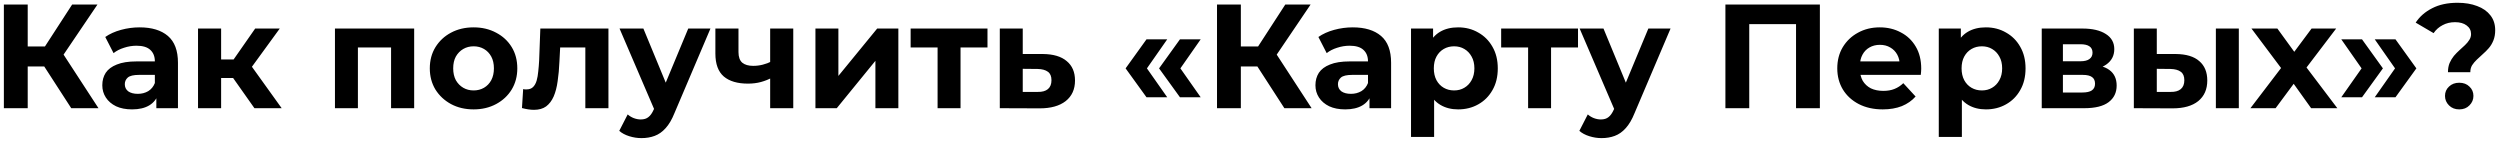 <?xml version="1.0" encoding="UTF-8"?> <svg xmlns="http://www.w3.org/2000/svg" width="439" height="25" viewBox="0 0 439 25" fill="none"> <path d="M12.51 19L6.842 10.238L10.248 8.184L17.294 19H12.51ZM0.68 19V0.8H4.866V19H0.68ZM3.644 11.668V8.158H9.988V11.668H3.644ZM10.638 10.368L6.764 9.9L12.666 0.8H17.112L10.638 10.368ZM27.454 19V16.27L27.194 15.672V10.784C27.194 9.917 26.925 9.241 26.388 8.756C25.868 8.271 25.062 8.028 23.97 8.028C23.224 8.028 22.488 8.149 21.76 8.392C21.049 8.617 20.442 8.929 19.94 9.328L18.484 6.494C19.247 5.957 20.165 5.541 21.24 5.246C22.314 4.951 23.407 4.804 24.516 4.804C26.648 4.804 28.303 5.307 29.482 6.312C30.66 7.317 31.25 8.886 31.25 11.018V19H27.454ZM23.19 19.208C22.098 19.208 21.162 19.026 20.382 18.662C19.602 18.281 19.004 17.769 18.588 17.128C18.172 16.487 17.964 15.767 17.964 14.97C17.964 14.138 18.163 13.41 18.562 12.786C18.978 12.162 19.628 11.677 20.512 11.33C21.396 10.966 22.549 10.784 23.97 10.784H27.688V13.15H24.412C23.459 13.15 22.8 13.306 22.436 13.618C22.089 13.93 21.916 14.32 21.916 14.788C21.916 15.308 22.115 15.724 22.514 16.036C22.93 16.331 23.493 16.478 24.204 16.478C24.88 16.478 25.486 16.322 26.024 16.01C26.561 15.681 26.951 15.204 27.194 14.58L27.818 16.452C27.523 17.353 26.986 18.038 26.206 18.506C25.426 18.974 24.421 19.208 23.19 19.208ZM44.679 19L39.999 12.37L43.301 10.42L49.463 19H44.679ZM34.773 19V5.012H38.829V19H34.773ZM37.633 13.696V10.446H42.521V13.696H37.633ZM43.691 12.474L39.895 12.058L44.809 5.012H49.125L43.691 12.474ZM58.818 19V5.012H72.728V19H68.672V7.43L69.582 8.34H61.938L62.848 7.43V19H58.818ZM83.169 19.208C81.678 19.208 80.352 18.896 79.191 18.272C78.047 17.648 77.137 16.799 76.461 15.724C75.802 14.632 75.473 13.393 75.473 12.006C75.473 10.602 75.802 9.363 76.461 8.288C77.137 7.196 78.047 6.347 79.191 5.74C80.352 5.116 81.678 4.804 83.169 4.804C84.642 4.804 85.96 5.116 87.121 5.74C88.282 6.347 89.192 7.187 89.851 8.262C90.51 9.337 90.839 10.585 90.839 12.006C90.839 13.393 90.51 14.632 89.851 15.724C89.192 16.799 88.282 17.648 87.121 18.272C85.96 18.896 84.642 19.208 83.169 19.208ZM83.169 15.88C83.845 15.88 84.452 15.724 84.989 15.412C85.526 15.1 85.951 14.658 86.263 14.086C86.575 13.497 86.731 12.803 86.731 12.006C86.731 11.191 86.575 10.498 86.263 9.926C85.951 9.354 85.526 8.912 84.989 8.6C84.452 8.288 83.845 8.132 83.169 8.132C82.493 8.132 81.886 8.288 81.349 8.6C80.812 8.912 80.378 9.354 80.049 9.926C79.737 10.498 79.581 11.191 79.581 12.006C79.581 12.803 79.737 13.497 80.049 14.086C80.378 14.658 80.812 15.1 81.349 15.412C81.886 15.724 82.493 15.88 83.169 15.88ZM91.658 18.974L91.866 15.646C91.97 15.663 92.074 15.681 92.178 15.698C92.282 15.698 92.377 15.698 92.464 15.698C92.949 15.698 93.33 15.559 93.608 15.282C93.885 15.005 94.093 14.632 94.232 14.164C94.37 13.679 94.466 13.133 94.518 12.526C94.587 11.919 94.639 11.287 94.674 10.628L94.882 5.012H106.842V19H102.786V7.352L103.696 8.34H97.56L98.418 7.3L98.236 10.81C98.184 12.058 98.08 13.202 97.924 14.242C97.785 15.282 97.551 16.183 97.222 16.946C96.892 17.691 96.45 18.272 95.896 18.688C95.341 19.087 94.63 19.286 93.764 19.286C93.452 19.286 93.122 19.26 92.776 19.208C92.429 19.156 92.056 19.078 91.658 18.974ZM112.64 24.252C111.912 24.252 111.193 24.139 110.482 23.914C109.771 23.689 109.191 23.377 108.74 22.978L110.222 20.092C110.534 20.369 110.889 20.586 111.288 20.742C111.704 20.898 112.111 20.976 112.51 20.976C113.082 20.976 113.533 20.837 113.862 20.56C114.209 20.3 114.521 19.858 114.798 19.234L115.526 17.518L115.838 17.076L120.856 5.012H124.756L118.438 19.858C117.987 20.985 117.467 21.869 116.878 22.51C116.306 23.151 115.665 23.602 114.954 23.862C114.261 24.122 113.489 24.252 112.64 24.252ZM115.032 19.546L108.792 5.012H112.978L117.814 16.712L115.032 19.546ZM135.527 13.644C134.955 13.956 134.322 14.207 133.629 14.398C132.935 14.589 132.173 14.684 131.341 14.684C129.503 14.684 128.091 14.268 127.103 13.436C126.115 12.587 125.621 11.243 125.621 9.406V5.012H129.677V9.146C129.677 10.013 129.902 10.637 130.353 11.018C130.803 11.382 131.436 11.564 132.251 11.564C132.84 11.564 133.403 11.495 133.941 11.356C134.495 11.217 135.024 11.018 135.527 10.758V13.644ZM135.241 19V5.012H139.297V19H135.241ZM143.191 19V5.012H147.221V13.332L154.033 5.012H157.751V19H153.721V10.68L146.935 19H143.191ZM164.64 19V7.404L165.55 8.34H159.908V5.012H173.402V8.34H167.76L168.67 7.404V19H164.64ZM183.13 9.484C184.968 9.501 186.363 9.917 187.316 10.732C188.287 11.529 188.772 12.665 188.772 14.138C188.772 15.681 188.226 16.885 187.134 17.752C186.042 18.601 184.526 19.026 182.584 19.026L175.564 19V5.012H179.594V9.484H183.13ZM182.22 16.14C183 16.157 183.598 15.993 184.014 15.646C184.43 15.299 184.638 14.779 184.638 14.086C184.638 13.393 184.43 12.899 184.014 12.604C183.598 12.292 183 12.127 182.22 12.11L179.594 12.084V16.14H182.22ZM201.322 17.076L197.656 12.006L201.322 6.91H204.962L201.4 12.006L204.962 17.076H201.322ZM207.198 17.076L203.532 12.006L207.198 6.91H210.838L207.276 12.006L210.838 17.076H207.198ZM225.537 19L219.869 10.238L223.275 8.184L230.321 19H225.537ZM213.707 19V0.8H217.893V19H213.707ZM216.671 11.668V8.158H223.015V11.668H216.671ZM223.665 10.368L219.791 9.9L225.693 0.8H230.139L223.665 10.368ZM240.481 19V16.27L240.221 15.672V10.784C240.221 9.917 239.953 9.241 239.415 8.756C238.895 8.271 238.089 8.028 236.997 8.028C236.252 8.028 235.515 8.149 234.787 8.392C234.077 8.617 233.47 8.929 232.967 9.328L231.511 6.494C232.274 5.957 233.193 5.541 234.267 5.246C235.342 4.951 236.434 4.804 237.543 4.804C239.675 4.804 241.331 5.307 242.509 6.312C243.688 7.317 244.277 8.886 244.277 11.018V19H240.481ZM236.217 19.208C235.125 19.208 234.189 19.026 233.409 18.662C232.629 18.281 232.031 17.769 231.615 17.128C231.199 16.487 230.991 15.767 230.991 14.97C230.991 14.138 231.191 13.41 231.589 12.786C232.005 12.162 232.655 11.677 233.539 11.33C234.423 10.966 235.576 10.784 236.997 10.784H240.715V13.15H237.439C236.486 13.15 235.827 13.306 235.463 13.618C235.117 13.93 234.943 14.32 234.943 14.788C234.943 15.308 235.143 15.724 235.541 16.036C235.957 16.331 236.521 16.478 237.231 16.478C237.907 16.478 238.514 16.322 239.051 16.01C239.589 15.681 239.979 15.204 240.221 14.58L240.845 16.452C240.551 17.353 240.013 18.038 239.233 18.506C238.453 18.974 237.448 19.208 236.217 19.208ZM256.043 19.208C254.864 19.208 253.833 18.948 252.949 18.428C252.065 17.908 251.371 17.119 250.869 16.062C250.383 14.987 250.141 13.635 250.141 12.006C250.141 10.359 250.375 9.007 250.843 7.95C251.311 6.893 251.987 6.104 252.871 5.584C253.755 5.064 254.812 4.804 256.043 4.804C257.36 4.804 258.539 5.107 259.579 5.714C260.636 6.303 261.468 7.135 262.075 8.21C262.699 9.285 263.011 10.55 263.011 12.006C263.011 13.479 262.699 14.753 262.075 15.828C261.468 16.903 260.636 17.735 259.579 18.324C258.539 18.913 257.36 19.208 256.043 19.208ZM247.775 24.044V5.012H251.649V7.872L251.571 12.032L251.831 16.166V24.044H247.775ZM255.341 15.88C256.017 15.88 256.615 15.724 257.135 15.412C257.672 15.1 258.097 14.658 258.409 14.086C258.738 13.497 258.903 12.803 258.903 12.006C258.903 11.191 258.738 10.498 258.409 9.926C258.097 9.354 257.672 8.912 257.135 8.6C256.615 8.288 256.017 8.132 255.341 8.132C254.665 8.132 254.058 8.288 253.521 8.6C252.983 8.912 252.559 9.354 252.247 9.926C251.935 10.498 251.779 11.191 251.779 12.006C251.779 12.803 251.935 13.497 252.247 14.086C252.559 14.658 252.983 15.1 253.521 15.412C254.058 15.724 254.665 15.88 255.341 15.88ZM268.336 19V7.404L269.246 8.34H263.604V5.012H277.098V8.34H271.456L272.366 7.404V19H268.336ZM281.234 24.252C280.506 24.252 279.786 24.139 279.076 23.914C278.365 23.689 277.784 23.377 277.334 22.978L278.816 20.092C279.128 20.369 279.483 20.586 279.882 20.742C280.298 20.898 280.705 20.976 281.104 20.976C281.676 20.976 282.126 20.837 282.456 20.56C282.802 20.3 283.114 19.858 283.392 19.234L284.12 17.518L284.432 17.076L289.45 5.012H293.35L287.032 19.858C286.581 20.985 286.061 21.869 285.472 22.51C284.9 23.151 284.258 23.602 283.548 23.862C282.854 24.122 282.083 24.252 281.234 24.252ZM283.626 19.546L277.386 5.012H281.572L286.408 16.712L283.626 19.546ZM302.982 19V0.8H319.57V19H315.384V3.27L316.346 4.232H306.206L307.168 3.27V19H302.982ZM330.607 19.208C329.013 19.208 327.609 18.896 326.395 18.272C325.199 17.648 324.272 16.799 323.613 15.724C322.955 14.632 322.625 13.393 322.625 12.006C322.625 10.602 322.946 9.363 323.587 8.288C324.246 7.196 325.139 6.347 326.265 5.74C327.392 5.116 328.666 4.804 330.087 4.804C331.457 4.804 332.687 5.099 333.779 5.688C334.889 6.26 335.764 7.092 336.405 8.184C337.047 9.259 337.367 10.55 337.367 12.058C337.367 12.214 337.359 12.396 337.341 12.604C337.324 12.795 337.307 12.977 337.289 13.15H325.927V10.784H335.157L333.597 11.486C333.597 10.758 333.45 10.125 333.155 9.588C332.861 9.051 332.453 8.635 331.933 8.34C331.413 8.028 330.807 7.872 330.113 7.872C329.42 7.872 328.805 8.028 328.267 8.34C327.747 8.635 327.34 9.059 327.045 9.614C326.751 10.151 326.603 10.793 326.603 11.538V12.162C326.603 12.925 326.768 13.601 327.097 14.19C327.444 14.762 327.921 15.204 328.527 15.516C329.151 15.811 329.879 15.958 330.711 15.958C331.457 15.958 332.107 15.845 332.661 15.62C333.233 15.395 333.753 15.057 334.221 14.606L336.379 16.946C335.738 17.674 334.932 18.237 333.961 18.636C332.991 19.017 331.873 19.208 330.607 19.208ZM348.718 19.208C347.54 19.208 346.508 18.948 345.624 18.428C344.74 17.908 344.047 17.119 343.544 16.062C343.059 14.987 342.816 13.635 342.816 12.006C342.816 10.359 343.05 9.007 343.518 7.95C343.986 6.893 344.662 6.104 345.546 5.584C346.43 5.064 347.488 4.804 348.718 4.804C350.036 4.804 351.214 5.107 352.254 5.714C353.312 6.303 354.144 7.135 354.75 8.21C355.374 9.285 355.686 10.55 355.686 12.006C355.686 13.479 355.374 14.753 354.75 15.828C354.144 16.903 353.312 17.735 352.254 18.324C351.214 18.913 350.036 19.208 348.718 19.208ZM340.45 24.044V5.012H344.324V7.872L344.246 12.032L344.506 16.166V24.044H340.45ZM348.016 15.88C348.692 15.88 349.29 15.724 349.81 15.412C350.348 15.1 350.772 14.658 351.084 14.086C351.414 13.497 351.578 12.803 351.578 12.006C351.578 11.191 351.414 10.498 351.084 9.926C350.772 9.354 350.348 8.912 349.81 8.6C349.29 8.288 348.692 8.132 348.016 8.132C347.34 8.132 346.734 8.288 346.196 8.6C345.659 8.912 345.234 9.354 344.922 9.926C344.61 10.498 344.454 11.191 344.454 12.006C344.454 12.803 344.61 13.497 344.922 14.086C345.234 14.658 345.659 15.1 346.196 15.412C346.734 15.724 347.34 15.88 348.016 15.88ZM358.529 19V5.012H365.679C367.43 5.012 368.799 5.333 369.787 5.974C370.775 6.598 371.269 7.482 371.269 8.626C371.269 9.77 370.801 10.671 369.865 11.33C368.946 11.971 367.724 12.292 366.199 12.292L366.615 11.356C368.314 11.356 369.579 11.668 370.411 12.292C371.26 12.916 371.685 13.826 371.685 15.022C371.685 16.253 371.217 17.223 370.281 17.934C369.345 18.645 367.915 19 365.991 19H358.529ZM362.247 16.244H365.653C366.398 16.244 366.953 16.123 367.317 15.88C367.698 15.62 367.889 15.23 367.889 14.71C367.889 14.173 367.716 13.783 367.369 13.54C367.022 13.28 366.476 13.15 365.731 13.15H362.247V16.244ZM362.247 10.758H365.315C366.026 10.758 366.554 10.628 366.901 10.368C367.265 10.108 367.447 9.735 367.447 9.25C367.447 8.747 367.265 8.375 366.901 8.132C366.554 7.889 366.026 7.768 365.315 7.768H362.247V10.758ZM389.107 19V5.012H393.137V19H389.107ZM382.061 9.484C383.898 9.501 385.276 9.917 386.195 10.732C387.131 11.529 387.599 12.665 387.599 14.138C387.599 15.681 387.07 16.885 386.013 17.752C384.956 18.601 383.456 19.026 381.515 19.026L374.703 19V5.012H378.733V9.484H382.061ZM381.151 16.14C381.931 16.157 382.529 15.993 382.945 15.646C383.361 15.299 383.569 14.779 383.569 14.086C383.569 13.393 383.361 12.899 382.945 12.604C382.529 12.292 381.931 12.127 381.151 12.11L378.733 12.084V16.14H381.151ZM395.175 19L401.441 10.784L401.363 13.02L395.357 5.012H399.907L403.703 10.238L401.987 10.29L405.913 5.012H410.229L404.197 12.942V10.758L410.437 19H405.835L401.857 13.436L403.547 13.67L399.595 19H395.175ZM414.773 17.076H411.133L414.695 12.006L411.133 6.91H414.773L418.439 12.006L414.773 17.076ZM420.649 17.076H417.009L420.571 12.006L417.009 6.91H420.649L424.315 12.006L420.649 17.076ZM429.862 12.682C429.862 12.075 429.957 11.538 430.148 11.07C430.356 10.602 430.607 10.186 430.902 9.822C431.214 9.458 431.543 9.12 431.89 8.808C432.236 8.496 432.557 8.201 432.852 7.924C433.164 7.629 433.415 7.326 433.606 7.014C433.814 6.702 433.918 6.355 433.918 5.974C433.918 5.35 433.658 4.847 433.138 4.466C432.635 4.085 431.959 3.894 431.11 3.894C430.295 3.894 429.567 4.067 428.926 4.414C428.284 4.743 427.756 5.211 427.34 5.818L424.194 3.972C424.887 2.915 425.849 2.074 427.08 1.45C428.31 0.809 429.801 0.488 431.552 0.488C432.852 0.488 433.996 0.679 434.984 1.06C435.972 1.424 436.743 1.961 437.298 2.672C437.87 3.383 438.156 4.258 438.156 5.298C438.156 5.974 438.052 6.572 437.844 7.092C437.636 7.612 437.367 8.063 437.038 8.444C436.708 8.825 436.353 9.181 435.972 9.51C435.608 9.839 435.261 10.16 434.932 10.472C434.602 10.784 434.325 11.113 434.1 11.46C433.892 11.807 433.788 12.214 433.788 12.682H429.862ZM431.838 19.208C431.11 19.208 430.512 18.974 430.044 18.506C429.576 18.038 429.342 17.483 429.342 16.842C429.342 16.183 429.576 15.637 430.044 15.204C430.512 14.753 431.11 14.528 431.838 14.528C432.583 14.528 433.181 14.753 433.632 15.204C434.1 15.637 434.334 16.183 434.334 16.842C434.334 17.483 434.1 18.038 433.632 18.506C433.181 18.974 432.583 19.208 431.838 19.208Z" fill="black"></path> </svg> 